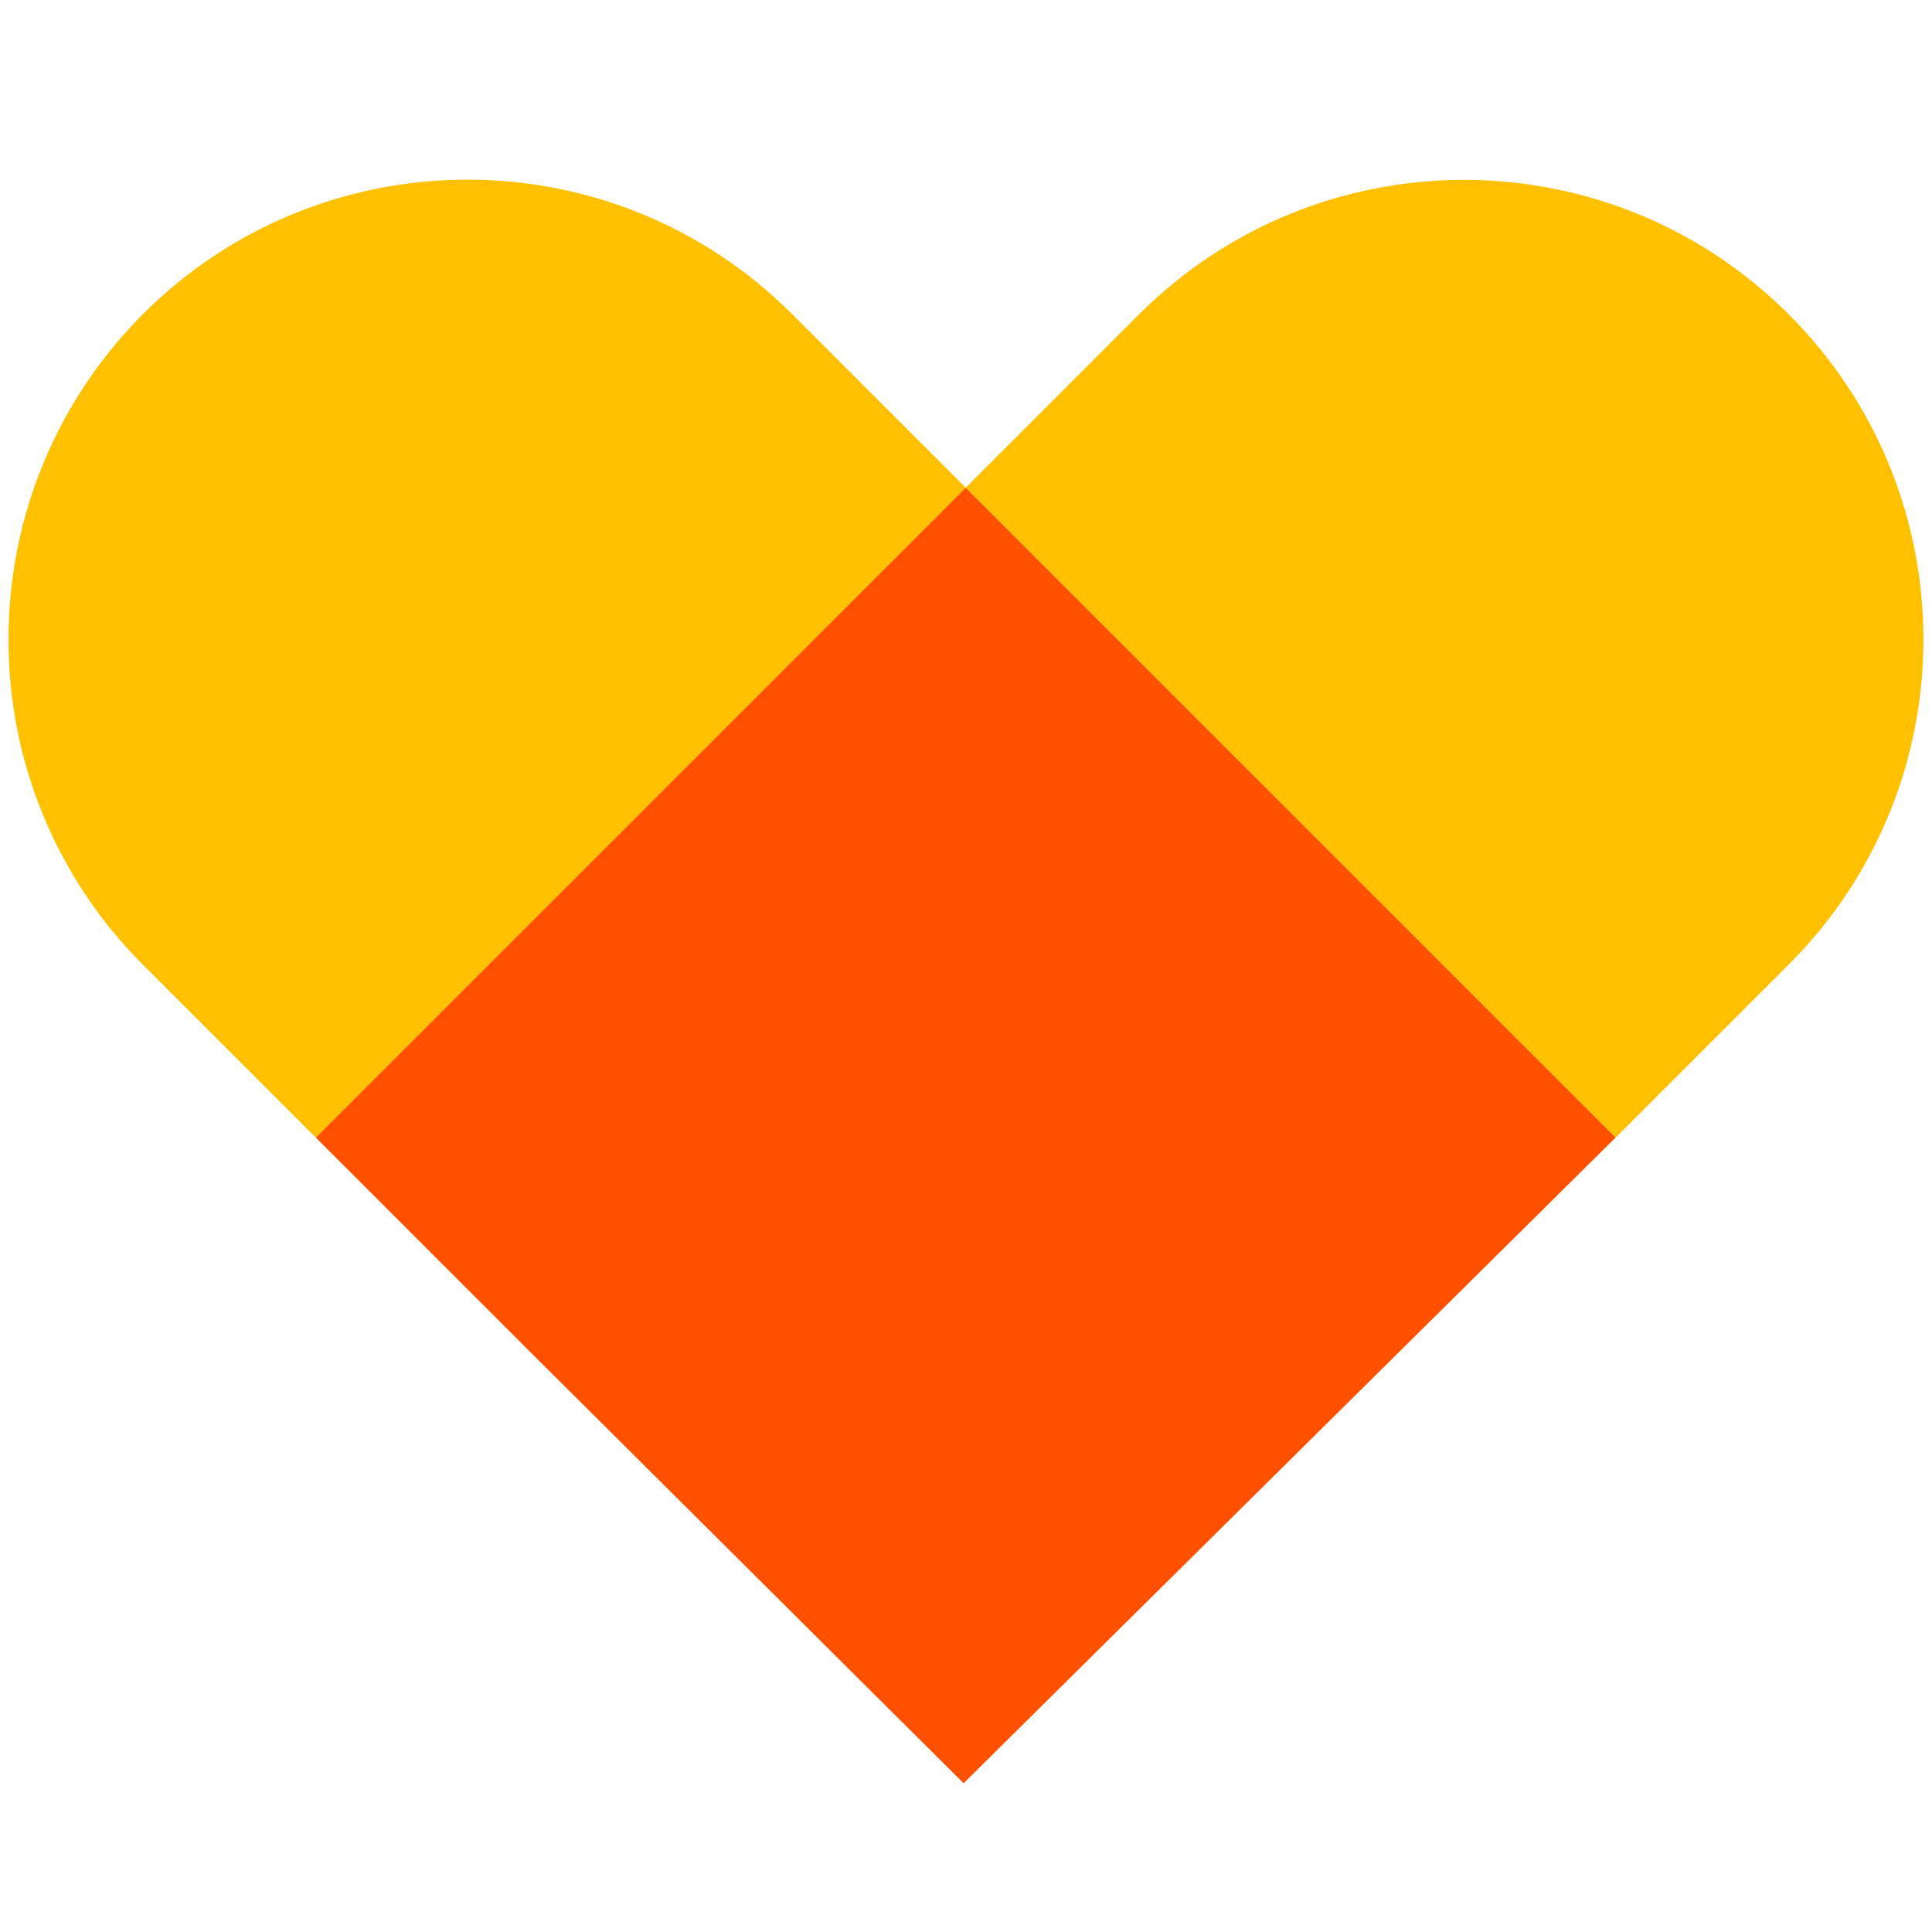 <?xml version="1.0" encoding="UTF-8"?> <svg xmlns="http://www.w3.org/2000/svg" xmlns:xlink="http://www.w3.org/1999/xlink" version="1.1" id="Layer_1" x="0px" y="0px" viewBox="0 0 500 500" style="enable-background:new 0 0 500 500;" xml:space="preserve"> <style type="text/css"> .st0{fill:#FFC000;} .st1{fill:#FF5000;} </style> <g> <g id="Group_1294"> <path id="Path_2385" class="st0" d="M249.93,126.23l168.19,168.19l-128.01,128l0,0l172.84-172.84 c46.44-46.44,46.44-121.74,0-168.19c-46.44-46.44-121.74-46.44-168.19,0l0,0L249.93,126.23z M136.27,348.94l73.48,73.47l0.13,0.13 l-73.59-73.59"></path> <path id="Path_2386" class="st0" d="M2.21,165.48c-0.08,31.53,12.4,61.79,34.69,84.1l99.37,99.37l-54.53-54.53l168.19-168.19 l-44.84-44.84C158.76,34.95,83.54,34.86,37.1,81.19C14.72,103.53,2.16,133.86,2.21,165.48"></path> <path id="Path_2387" class="st1" d="M81.74,294.41l54.53,54.53L249.38,461.5l168.73-167.1L249.93,126.23L81.74,294.41z"></path> </g> </g> </svg> 